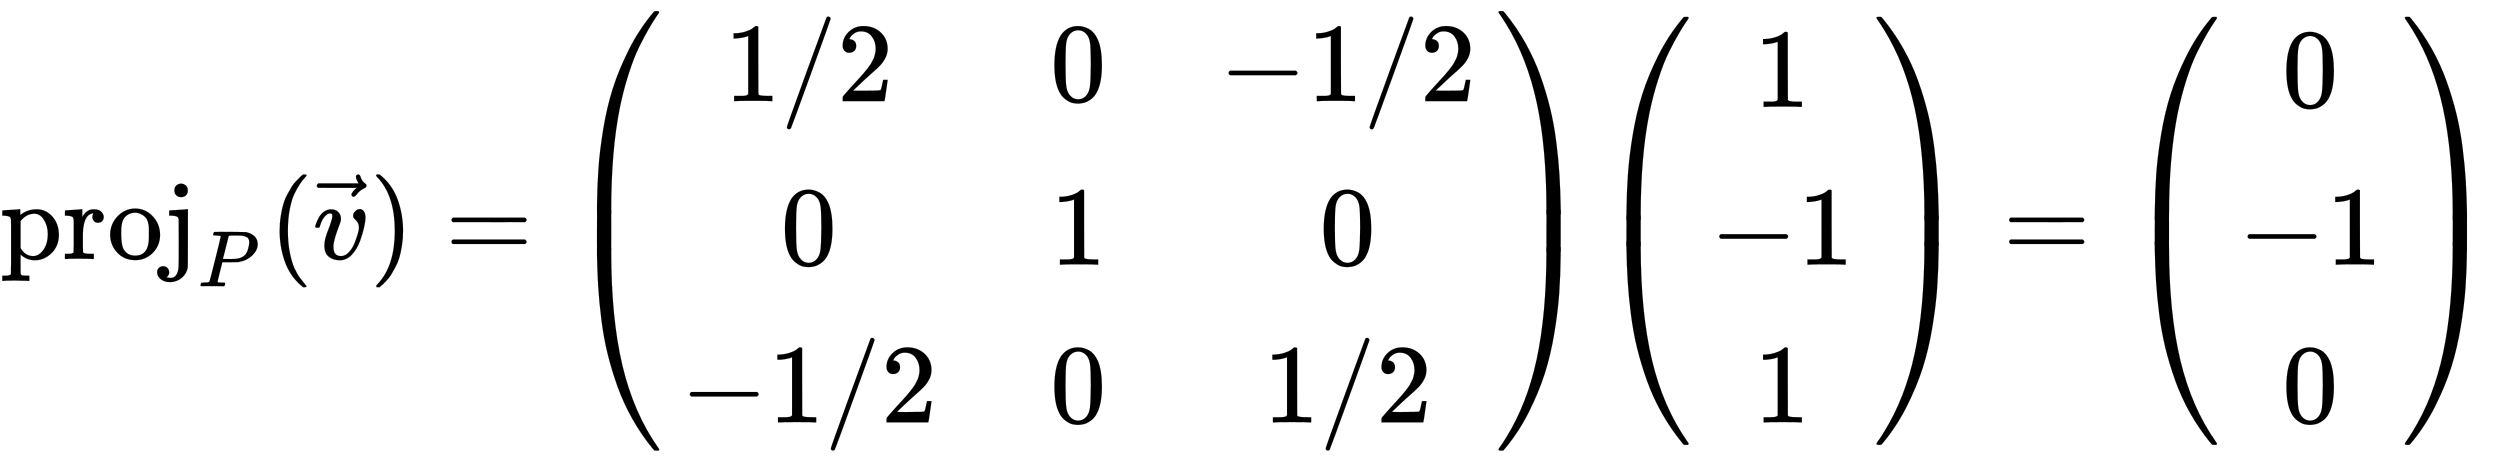 <svg xmlns:xlink="http://www.w3.org/1999/xlink" width="51.521ex" height="9.509ex" style="vertical-align: -4.171ex;" viewBox="0 -2298.3 22182.7 4094.3" role="img" focusable="false" xmlns="http://www.w3.org/2000/svg" aria-labelledby="MathJax-SVG-1-Title">
<title id="MathJax-SVG-1-Title">{\displaystyle {\mbox{proj}}_{P}({\vec {v}})={\begin{pmatrix}1/2&amp;0&amp;-1/2\\0&amp;1&amp;0\\-1/2&amp;0&amp;1/2\end{pmatrix}}{\begin{pmatrix}1\\-1\\1\end{pmatrix}}={\begin{pmatrix}0\\-1\\0\end{pmatrix}}}</title>
<defs aria-hidden="true">
<path stroke-width="1" id="E1-MJMAIN-70" d="M36 -148H50Q89 -148 97 -134V-126Q97 -119 97 -107T97 -77T98 -38T98 6T98 55T98 106Q98 140 98 177T98 243T98 296T97 335T97 351Q94 370 83 376T38 385H20V408Q20 431 22 431L32 432Q42 433 61 434T98 436Q115 437 135 438T165 441T176 442H179V416L180 390L188 397Q247 441 326 441Q407 441 464 377T522 216Q522 115 457 52T310 -11Q242 -11 190 33L182 40V-45V-101Q182 -128 184 -134T195 -145Q216 -148 244 -148H260V-194H252L228 -193Q205 -192 178 -192T140 -191Q37 -191 28 -194H20V-148H36ZM424 218Q424 292 390 347T305 402Q234 402 182 337V98Q222 26 294 26Q345 26 384 80T424 218Z"></path>
<path stroke-width="1" id="E1-MJMAIN-72" d="M36 46H50Q89 46 97 60V68Q97 77 97 91T98 122T98 161T98 203Q98 234 98 269T98 328L97 351Q94 370 83 376T38 385H20V408Q20 431 22 431L32 432Q42 433 60 434T96 436Q112 437 131 438T160 441T171 442H174V373Q213 441 271 441H277Q322 441 343 419T364 373Q364 352 351 337T313 322Q288 322 276 338T263 372Q263 381 265 388T270 400T273 405Q271 407 250 401Q234 393 226 386Q179 341 179 207V154Q179 141 179 127T179 101T180 81T180 66V61Q181 59 183 57T188 54T193 51T200 49T207 48T216 47T225 47T235 46T245 46H276V0H267Q249 3 140 3Q37 3 28 0H20V46H36Z"></path>
<path stroke-width="1" id="E1-MJMAIN-6F" d="M28 214Q28 309 93 378T250 448Q340 448 405 380T471 215Q471 120 407 55T250 -10Q153 -10 91 57T28 214ZM250 30Q372 30 372 193V225V250Q372 272 371 288T364 326T348 362T317 390T268 410Q263 411 252 411Q222 411 195 399Q152 377 139 338T126 246V226Q126 130 145 91Q177 30 250 30Z"></path>
<path stroke-width="1" id="E1-MJMAIN-6A" d="M98 609Q98 637 116 653T160 669Q183 667 200 652T217 609Q217 579 200 564T158 549Q133 549 116 564T98 609ZM28 -163Q58 -168 64 -168Q124 -168 135 -77Q137 -65 137 141T136 353Q132 371 120 377T72 385H52V408Q52 431 54 431L58 432Q62 432 70 432T87 433T108 434T133 436Q151 437 171 438T202 441T214 442H218V184Q217 -36 217 -59T211 -98Q195 -145 153 -175T58 -205Q9 -205 -23 -179T-55 -117Q-55 -94 -40 -79T-2 -64T36 -79T52 -118Q52 -143 28 -163Z"></path>
<path stroke-width="1" id="E1-MJMATHI-50" d="M287 628Q287 635 230 637Q206 637 199 638T192 648Q192 649 194 659Q200 679 203 681T397 683Q587 682 600 680Q664 669 707 631T751 530Q751 453 685 389Q616 321 507 303Q500 302 402 301H307L277 182Q247 66 247 59Q247 55 248 54T255 50T272 48T305 46H336Q342 37 342 35Q342 19 335 5Q330 0 319 0Q316 0 282 1T182 2Q120 2 87 2T51 1Q33 1 33 11Q33 13 36 25Q40 41 44 43T67 46Q94 46 127 49Q141 52 146 61Q149 65 218 339T287 628ZM645 554Q645 567 643 575T634 597T609 619T560 635Q553 636 480 637Q463 637 445 637T416 636T404 636Q391 635 386 627Q384 621 367 550T332 412T314 344Q314 342 395 342H407H430Q542 342 590 392Q617 419 631 471T645 554Z"></path>
<path stroke-width="1" id="E1-MJMAIN-28" d="M94 250Q94 319 104 381T127 488T164 576T202 643T244 695T277 729T302 750H315H319Q333 750 333 741Q333 738 316 720T275 667T226 581T184 443T167 250T184 58T225 -81T274 -167T316 -220T333 -241Q333 -250 318 -250H315H302L274 -226Q180 -141 137 -14T94 250Z"></path>
<path stroke-width="1" id="E1-MJMATHI-76" d="M173 380Q173 405 154 405Q130 405 104 376T61 287Q60 286 59 284T58 281T56 279T53 278T49 278T41 278H27Q21 284 21 287Q21 294 29 316T53 368T97 419T160 441Q202 441 225 417T249 361Q249 344 246 335Q246 329 231 291T200 202T182 113Q182 86 187 69Q200 26 250 26Q287 26 319 60T369 139T398 222T409 277Q409 300 401 317T383 343T365 361T357 383Q357 405 376 424T417 443Q436 443 451 425T467 367Q467 340 455 284T418 159T347 40T241 -11Q177 -11 139 22Q102 54 102 117Q102 148 110 181T151 298Q173 362 173 380Z"></path>
<path stroke-width="1" id="E1-MJMAIN-20D7" d="M-123 694Q-123 702 -118 708T-103 714Q-93 714 -88 706T-80 687T-67 660T-40 633Q-29 626 -29 615Q-29 606 -36 600T-53 590T-83 571T-121 531Q-135 516 -143 516T-157 522T-163 536T-152 559T-129 584T-116 595H-287L-458 596Q-459 597 -461 599T-466 602T-469 607T-471 615Q-471 622 -458 635H-99Q-123 673 -123 694Z"></path>
<path stroke-width="1" id="E1-MJMAIN-29" d="M60 749L64 750Q69 750 74 750H86L114 726Q208 641 251 514T294 250Q294 182 284 119T261 12T224 -76T186 -143T145 -194T113 -227T90 -246Q87 -249 86 -250H74Q66 -250 63 -250T58 -247T55 -238Q56 -237 66 -225Q221 -64 221 250T66 725Q56 737 55 738Q55 746 60 749Z"></path>
<path stroke-width="1" id="E1-MJMAIN-3D" d="M56 347Q56 360 70 367H707Q722 359 722 347Q722 336 708 328L390 327H72Q56 332 56 347ZM56 153Q56 168 72 173H708Q722 163 722 153Q722 140 707 133H70Q56 140 56 153Z"></path>
<path stroke-width="1" id="E1-MJMAIN-31" d="M213 578L200 573Q186 568 160 563T102 556H83V602H102Q149 604 189 617T245 641T273 663Q275 666 285 666Q294 666 302 660V361L303 61Q310 54 315 52T339 48T401 46H427V0H416Q395 3 257 3Q121 3 100 0H88V46H114Q136 46 152 46T177 47T193 50T201 52T207 57T213 61V578Z"></path>
<path stroke-width="1" id="E1-MJMAIN-2F" d="M423 750Q432 750 438 744T444 730Q444 725 271 248T92 -240Q85 -250 75 -250Q68 -250 62 -245T56 -231Q56 -221 230 257T407 740Q411 750 423 750Z"></path>
<path stroke-width="1" id="E1-MJMAIN-32" d="M109 429Q82 429 66 447T50 491Q50 562 103 614T235 666Q326 666 387 610T449 465Q449 422 429 383T381 315T301 241Q265 210 201 149L142 93L218 92Q375 92 385 97Q392 99 409 186V189H449V186Q448 183 436 95T421 3V0H50V19V31Q50 38 56 46T86 81Q115 113 136 137Q145 147 170 174T204 211T233 244T261 278T284 308T305 340T320 369T333 401T340 431T343 464Q343 527 309 573T212 619Q179 619 154 602T119 569T109 550Q109 549 114 549Q132 549 151 535T170 489Q170 464 154 447T109 429Z"></path>
<path stroke-width="1" id="E1-MJMAIN-30" d="M96 585Q152 666 249 666Q297 666 345 640T423 548Q460 465 460 320Q460 165 417 83Q397 41 362 16T301 -15T250 -22Q224 -22 198 -16T137 16T82 83Q39 165 39 320Q39 494 96 585ZM321 597Q291 629 250 629Q208 629 178 597Q153 571 145 525T137 333Q137 175 145 125T181 46Q209 16 250 16Q290 16 318 46Q347 76 354 130T362 333Q362 478 354 524T321 597Z"></path>
<path stroke-width="1" id="E1-MJMAIN-2212" d="M84 237T84 250T98 270H679Q694 262 694 250T679 230H98Q84 237 84 250Z"></path>
<path stroke-width="1" id="E1-MJSZ4-239B" d="M837 1154Q843 1148 843 1145Q843 1141 818 1106T753 1002T667 841T574 604T494 299Q417 -84 417 -609Q417 -641 416 -647T411 -654Q409 -655 366 -655Q299 -655 297 -654Q292 -652 292 -643T291 -583Q293 -400 304 -242T347 110T432 470T574 813T785 1136Q787 1139 790 1142T794 1147T796 1150T799 1152T802 1153T807 1154T813 1154H819H837Z"></path>
<path stroke-width="1" id="E1-MJSZ4-239D" d="M843 -635Q843 -638 837 -644H820Q801 -644 800 -643Q792 -635 785 -626Q684 -503 605 -363T473 -75T385 216T330 518T302 809T291 1093Q291 1144 291 1153T296 1164Q298 1165 366 1165Q409 1165 411 1164Q415 1163 416 1157T417 1119Q417 529 517 109T833 -617Q843 -631 843 -635Z"></path>
<path stroke-width="1" id="E1-MJSZ4-239C" d="M413 -9Q412 -9 407 -9T388 -10T354 -10Q300 -10 297 -9Q294 -8 293 -5Q291 5 291 127V300Q291 602 292 605L296 609Q298 610 366 610Q382 610 392 610T407 610T412 609Q416 609 416 592T417 473V127Q417 -9 413 -9Z"></path>
<path stroke-width="1" id="E1-MJSZ4-239E" d="M31 1143Q31 1154 49 1154H59Q72 1154 75 1152T89 1136Q190 1013 269 873T401 585T489 294T544 -8T572 -299T583 -583Q583 -634 583 -643T577 -654Q575 -655 508 -655Q465 -655 463 -654Q459 -653 458 -647T457 -609Q457 -58 371 340T100 1037Q87 1059 61 1098T31 1143Z"></path>
<path stroke-width="1" id="E1-MJSZ4-23A0" d="M56 -644H50Q31 -644 31 -635Q31 -632 37 -622Q69 -579 100 -527Q286 -228 371 170T457 1119Q457 1161 462 1164Q464 1165 520 1165Q575 1165 577 1164Q582 1162 582 1153T583 1093Q581 910 570 752T527 400T442 40T300 -303T89 -626Q78 -640 75 -642T61 -644H56Z"></path>
<path stroke-width="1" id="E1-MJSZ4-239F" d="M579 -9Q578 -9 573 -9T554 -10T520 -10Q466 -10 463 -9Q460 -8 459 -5Q457 5 457 127V300Q457 602 458 605L462 609Q464 610 532 610Q548 610 558 610T573 610T578 609Q582 609 582 592T583 473V127Q583 -9 579 -9Z"></path>
</defs>
<g stroke="currentColor" fill="currentColor" stroke-width="0" transform="matrix(1 0 0 -1 0 0)" aria-hidden="true">
 <use xlink:href="#E1-MJMAIN-70"></use>
 <use xlink:href="#E1-MJMAIN-72" x="556" y="0"></use>
 <use xlink:href="#E1-MJMAIN-6F" x="949" y="0"></use>
 <use xlink:href="#E1-MJMAIN-6A" x="1449" y="0"></use>
 <use transform="scale(0.707)" xlink:href="#E1-MJMATHI-50" x="2483" y="-342"></use>
 <use xlink:href="#E1-MJMAIN-28" x="2387" y="0"></use>
<g transform="translate(2776,0)">
 <use xlink:href="#E1-MJMATHI-76" x="0" y="0"></use>
 <use xlink:href="#E1-MJMAIN-20D7" x="505" y="36"></use>
</g>
 <use xlink:href="#E1-MJMAIN-29" x="3282" y="0"></use>
 <use xlink:href="#E1-MJMAIN-3D" x="3950" y="0"></use>
<g transform="translate(5006,0)">
<g transform="translate(0,2201)">
 <use xlink:href="#E1-MJSZ4-239B" x="0" y="-1156"></use>
<g transform="translate(0,-2133.7) scale(1,0.608)">
 <use xlink:href="#E1-MJSZ4-239C"></use>
</g>
 <use xlink:href="#E1-MJSZ4-239D" x="0" y="-3257"></use>
</g>
<g transform="translate(1042,0)">
<g transform="translate(-11,0)">
<g transform="translate(389,1401)">
 <use xlink:href="#E1-MJMAIN-31" x="0" y="0"></use>
 <use xlink:href="#E1-MJMAIN-2F" x="500" y="0"></use>
 <use xlink:href="#E1-MJMAIN-32" x="1001" y="0"></use>
</g>
 <use xlink:href="#E1-MJMAIN-30" x="889" y="-50"></use>
<g transform="translate(0,-1450)">
 <use xlink:href="#E1-MJMAIN-2212" x="0" y="0"></use>
 <use xlink:href="#E1-MJMAIN-31" x="778" y="0"></use>
 <use xlink:href="#E1-MJMAIN-2F" x="1279" y="0"></use>
 <use xlink:href="#E1-MJMAIN-32" x="1779" y="0"></use>
</g>
</g>
<g transform="translate(3269,0)">
 <use xlink:href="#E1-MJMAIN-30" x="0" y="1401"></use>
 <use xlink:href="#E1-MJMAIN-31" x="0" y="-50"></use>
 <use xlink:href="#E1-MJMAIN-30" x="0" y="-1450"></use>
</g>
<g transform="translate(4770,0)">
<g transform="translate(0,1401)">
 <use xlink:href="#E1-MJMAIN-2212" x="0" y="0"></use>
 <use xlink:href="#E1-MJMAIN-31" x="778" y="0"></use>
 <use xlink:href="#E1-MJMAIN-2F" x="1279" y="0"></use>
 <use xlink:href="#E1-MJMAIN-32" x="1779" y="0"></use>
</g>
 <use xlink:href="#E1-MJMAIN-30" x="889" y="-50"></use>
<g transform="translate(389,-1450)">
 <use xlink:href="#E1-MJMAIN-31" x="0" y="0"></use>
 <use xlink:href="#E1-MJMAIN-2F" x="500" y="0"></use>
 <use xlink:href="#E1-MJMAIN-32" x="1001" y="0"></use>
</g>
</g>
</g>
<g transform="translate(8259,2201)">
 <use xlink:href="#E1-MJSZ4-239E" x="0" y="-1155"></use>
<g transform="translate(0,-2133.681) scale(1,0.61)">
 <use xlink:href="#E1-MJSZ4-239F"></use>
</g>
 <use xlink:href="#E1-MJSZ4-23A0" x="0" y="-3257"></use>
</g>
</g>
<g transform="translate(14141,0)">
<g transform="translate(0,2150)">
 <use xlink:href="#E1-MJSZ4-239B" x="0" y="-1156"></use>
<g transform="translate(0,-2033.665) scale(1,0.445)">
 <use xlink:href="#E1-MJSZ4-239C"></use>
</g>
 <use xlink:href="#E1-MJSZ4-239D" x="0" y="-3155"></use>
</g>
<g transform="translate(1042,0)">
<g transform="translate(-11,0)">
 <use xlink:href="#E1-MJMAIN-31" x="389" y="1350"></use>
<g transform="translate(0,-50)">
 <use xlink:href="#E1-MJMAIN-2212" x="0" y="0"></use>
 <use xlink:href="#E1-MJMAIN-31" x="778" y="0"></use>
</g>
 <use xlink:href="#E1-MJMAIN-31" x="389" y="-1450"></use>
</g>
</g>
<g transform="translate(2478,2150)">
 <use xlink:href="#E1-MJSZ4-239E" x="0" y="-1155"></use>
<g transform="translate(0,-2033.645) scale(1,0.446)">
 <use xlink:href="#E1-MJSZ4-239F"></use>
</g>
 <use xlink:href="#E1-MJSZ4-23A0" x="0" y="-3155"></use>
</g>
</g>
 <use xlink:href="#E1-MJMAIN-3D" x="17772" y="0"></use>
<g transform="translate(18829,0)">
<g transform="translate(0,2150)">
 <use xlink:href="#E1-MJSZ4-239B" x="0" y="-1156"></use>
<g transform="translate(0,-2033.665) scale(1,0.445)">
 <use xlink:href="#E1-MJSZ4-239C"></use>
</g>
 <use xlink:href="#E1-MJSZ4-239D" x="0" y="-3155"></use>
</g>
<g transform="translate(1042,0)">
<g transform="translate(-11,0)">
 <use xlink:href="#E1-MJMAIN-30" x="389" y="1350"></use>
<g transform="translate(0,-50)">
 <use xlink:href="#E1-MJMAIN-2212" x="0" y="0"></use>
 <use xlink:href="#E1-MJMAIN-31" x="778" y="0"></use>
</g>
 <use xlink:href="#E1-MJMAIN-30" x="389" y="-1450"></use>
</g>
</g>
<g transform="translate(2478,2150)">
 <use xlink:href="#E1-MJSZ4-239E" x="0" y="-1155"></use>
<g transform="translate(0,-2033.645) scale(1,0.446)">
 <use xlink:href="#E1-MJSZ4-239F"></use>
</g>
 <use xlink:href="#E1-MJSZ4-23A0" x="0" y="-3155"></use>
</g>
</g>
</g>
</svg>